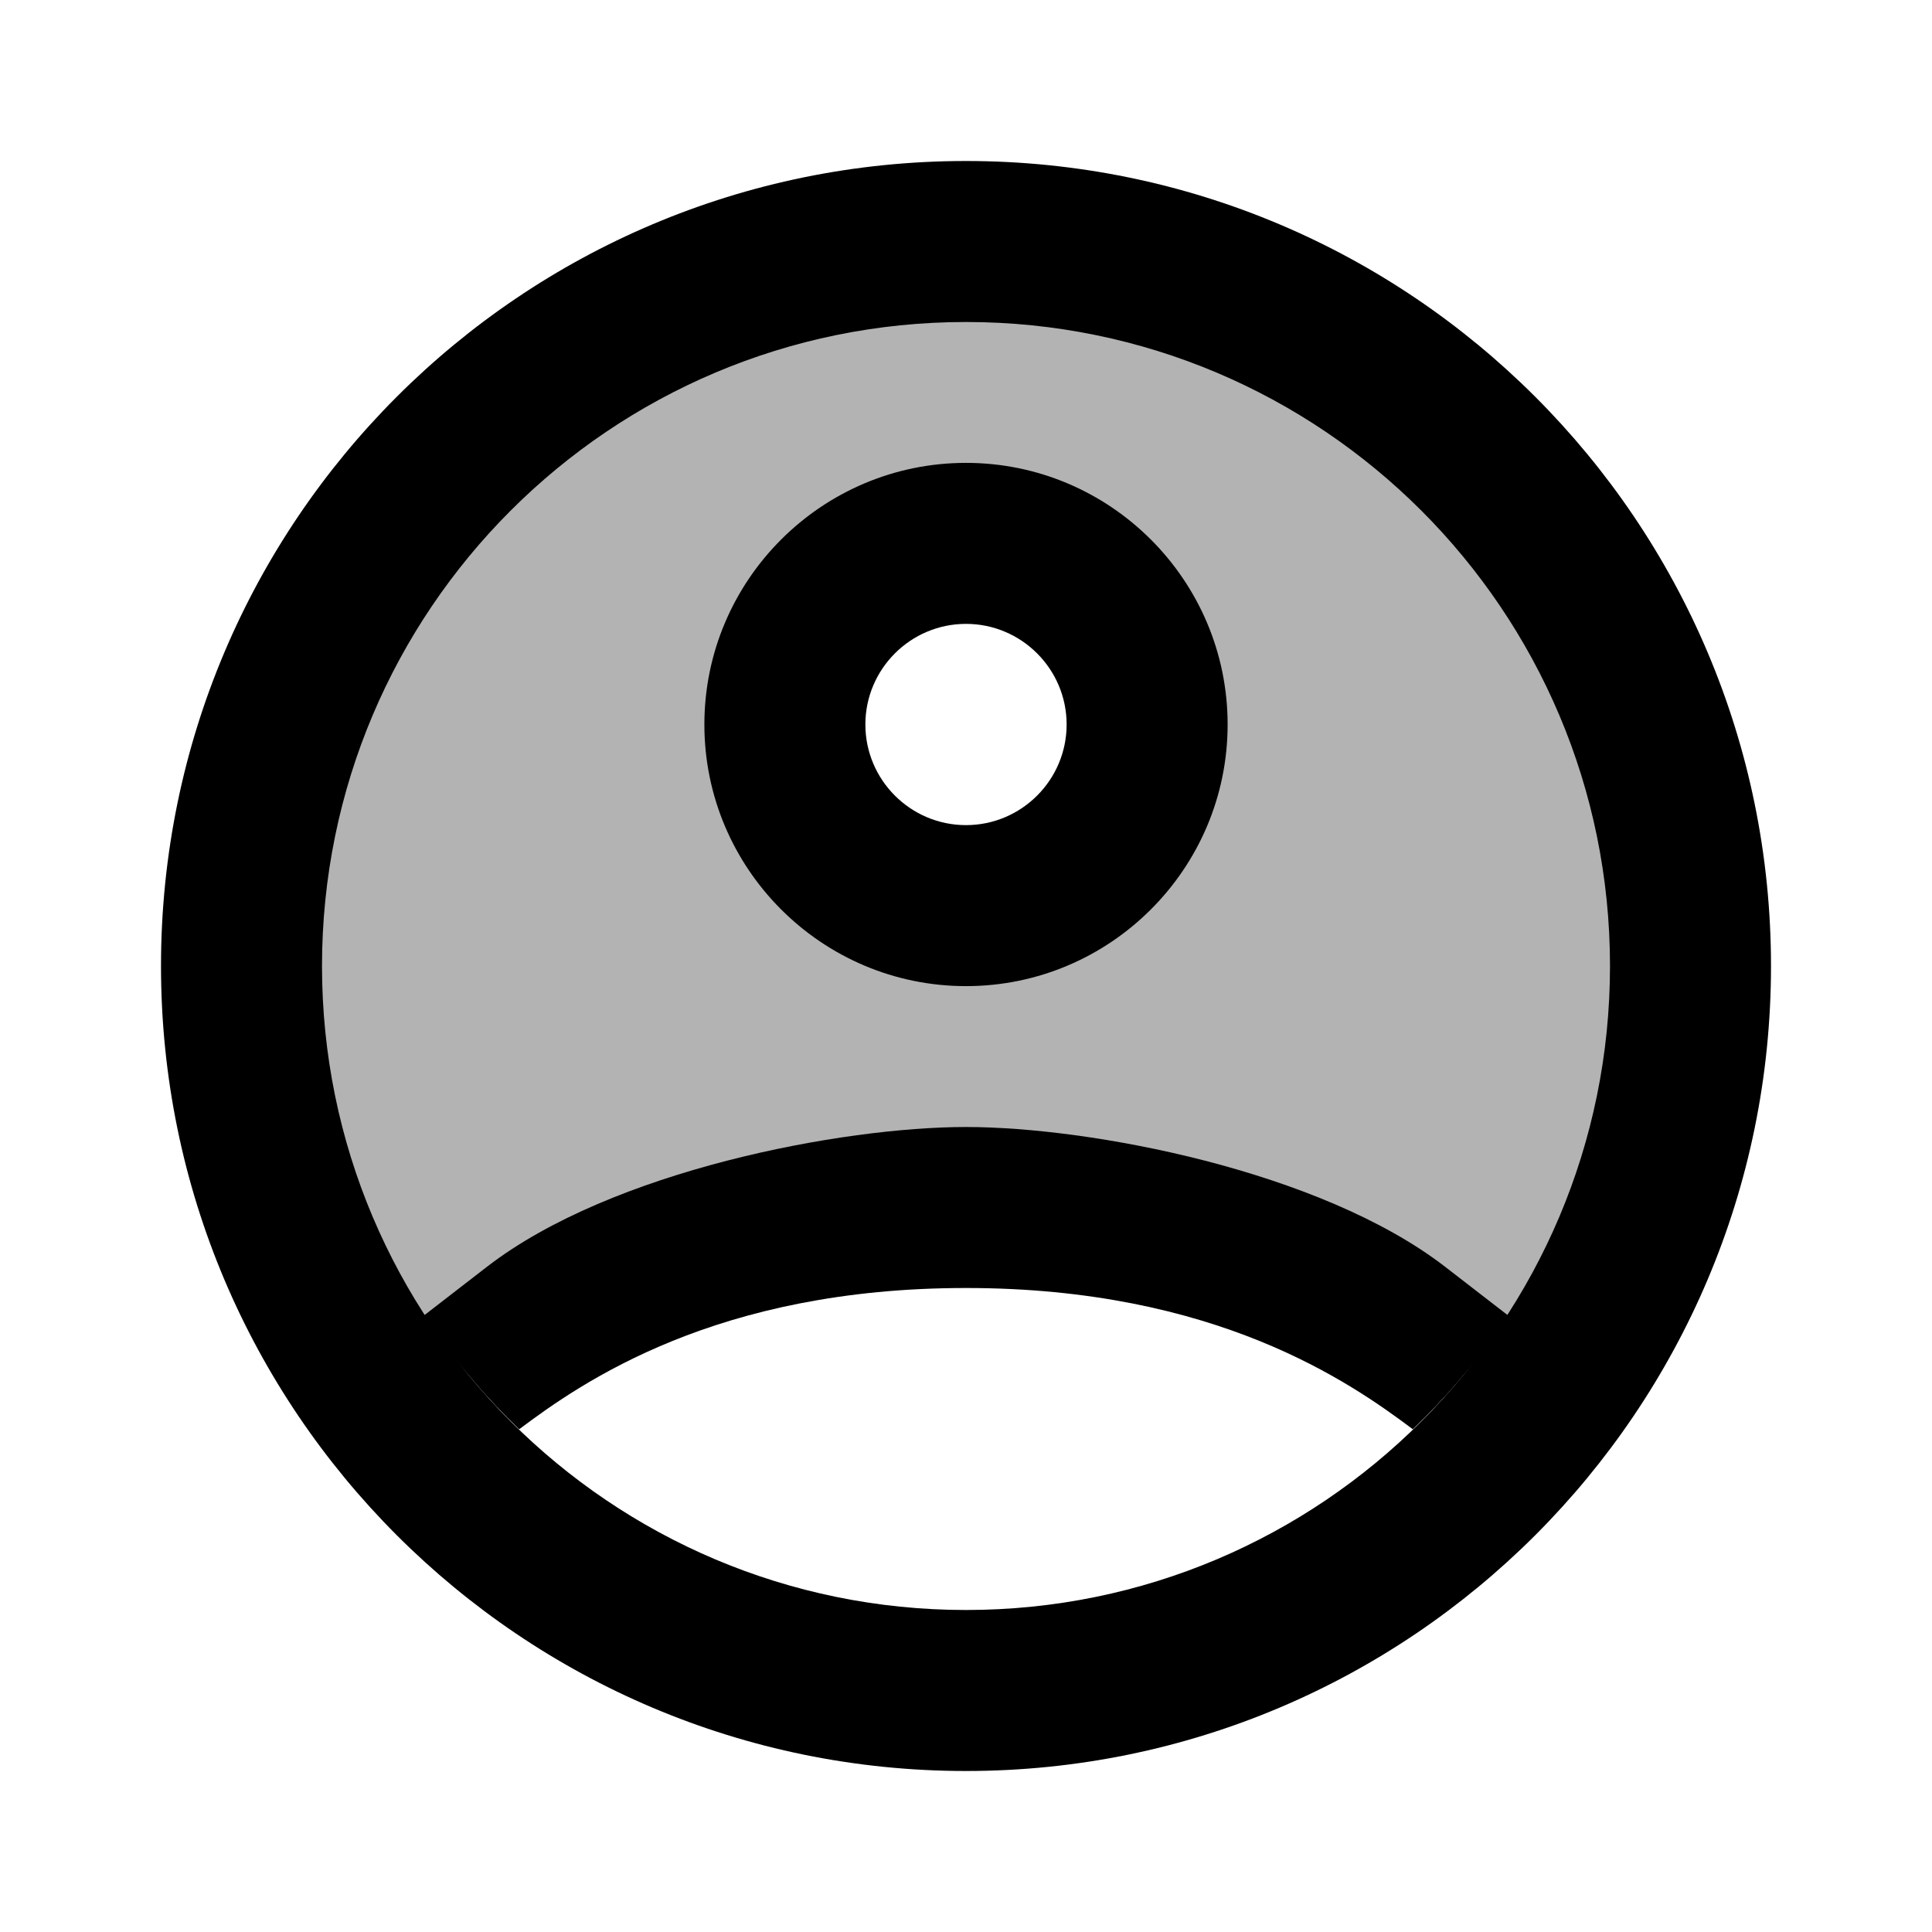 ﻿<?xml version="1.0" encoding="utf-8"?>
<svg xmlns="http://www.w3.org/2000/svg" viewBox="0 0 24 24" width="48" height="48">
  <path d="M12,15c2.689,0,5.15,0.968,7.061,2.57C20.272,16.037,21,14.105,21,12c0-4.971-4.029-9-9-9s-9,4.029-9,9c0,2.105,0.728,4.037,1.939,5.57C6.85,15.968,9.311,15,12,15z M12,7c1.105,0,2,0.895,2,2c0,1.105-0.895,2-2,2s-2-0.895-2-2C10,7.895,10.895,7,12,7z" opacity=".3" />
  <path d="M12,12.25c1.792,0,3.25-1.458,3.25-3.25S13.792,5.75,12,5.75S8.75,7.208,8.75,9S10.208,12.25,12,12.25z M12,7.75c0.689,0,1.25,0.561,1.25,1.25s-0.561,1.25-1.25,1.25S10.75,9.689,10.75,9S11.311,7.75,12,7.75z" />
  <path d="M12,2C6.477,2,2,6.477,2,12c0,5.523,4.477,10,10,10s10-4.477,10-10C22,6.477,17.523,2,12,2z M12,20c-4.418,0-8-3.582-8-8s3.582-8,8-8s8,3.582,8,8S16.418,20,12,20z" />
  <path d="M6.449,17.755C7.229,17.17,8.897,16,12,16s4.771,1.17,5.551,1.755c0.191-0.184,0.376-0.376,0.55-0.58l0.678-0.799l-0.829-0.641C16.398,14.538,13.537,14,12,14s-4.398,0.538-5.949,1.735l-0.829,0.641l0.678,0.799C6.073,17.379,6.258,17.571,6.449,17.755z" />
</svg>